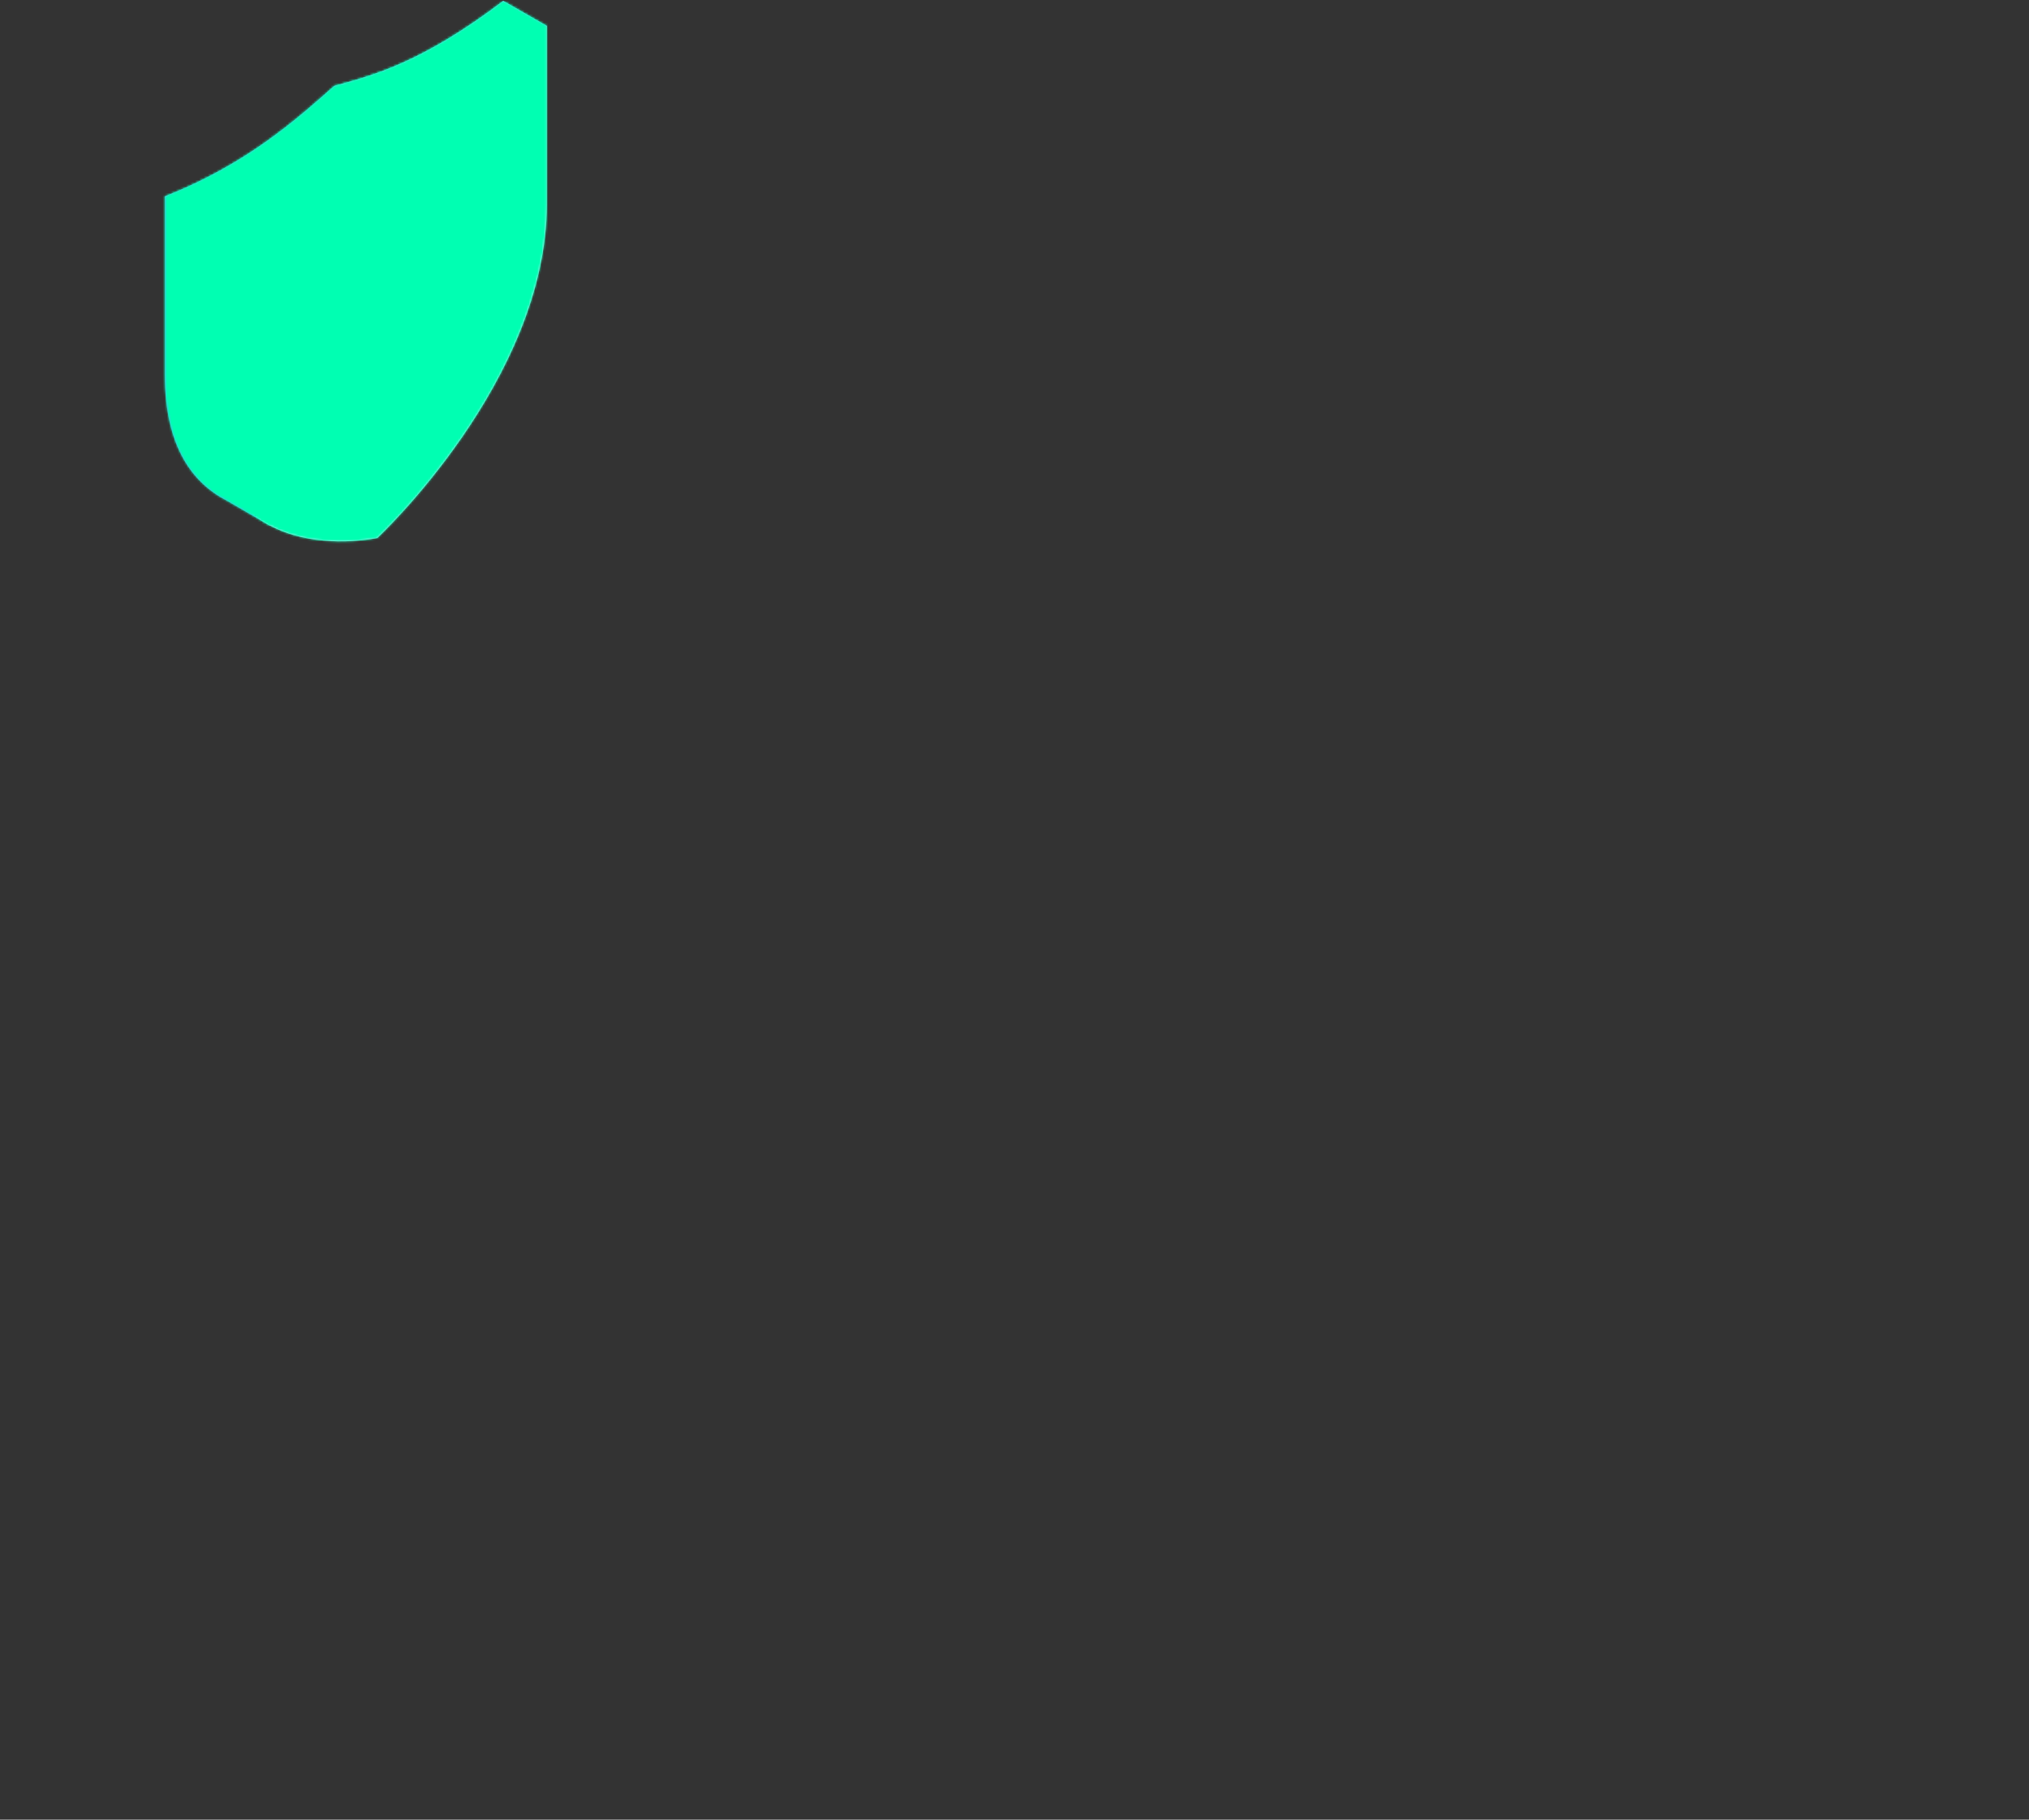 <svg xmlns="http://www.w3.org/2000/svg" width="942" height="845" viewBox="0 0 942 845" fill="none"><rect x="0" y="0" width="942" height="845" fill="#333333" stroke="none"/><path d="M253.872 12.043L233.646 0.45C195.415 29.556 172.229 35.229 155.209 39.915C137.943 55.208 114.757 76.174 76.525 91.22V174.097C76.525 207.643 89.598 224.415 105.384 232.555L125.364 244.148L124.377 238.722C140.656 241.435 155.209 238.228 155.209 238.228C155.209 238.228 233.646 164.971 233.646 83.327V34.735L253.872 12.043Z" fill="#709BFF"></path><path d="M76.526 91.22L96.752 102.813L139.917 90.974L175.189 51.508L155.21 39.915C137.944 55.208 114.758 76.174 76.526 91.22Z" fill="#85A8FF"></path><path d="M251.652 10.81L233.646 0.45C195.414 29.556 172.228 35.229 155.209 39.915L175.188 51.508H218.6L253.872 12.043L251.652 10.81Z" fill="#A1BDFF"></path><path d="M175.189 51.508C158.17 66.801 134.984 87.767 96.752 102.813V185.69C96.752 267.334 175.189 249.821 175.189 249.821C175.189 249.821 253.873 176.564 253.873 94.92V12.043C215.641 41.149 192.455 47.068 175.189 51.508Z" fill="#D3E1FC"></path><path d="M175.188 232.555C169.022 233.295 156.442 234.035 144.356 230.335C122.157 223.675 110.811 205.916 110.811 177.55V112.926C116.073 110.459 121.17 107.828 126.103 105.033C147.563 92.7 163.349 79.134 175.188 68.528C187.274 65.321 203.061 60.635 224.273 48.302C229.371 45.342 234.468 42.135 239.566 38.682V103.306C239.566 131.672 228.466 162.258 206.267 194.57C193.934 212.329 181.601 225.895 175.188 232.555Z" fill="#A1BDFF"></path><path d="M170.255 229.595C176.422 222.935 189.001 209.369 201.334 191.61C223.287 159.298 234.633 128.712 234.633 100.346V42.135C231.18 44.273 227.726 46.328 224.273 48.302C203.061 60.635 187.274 65.321 175.188 68.528C163.349 78.887 147.563 92.7 126.103 105.033C121.17 107.828 116.073 110.459 110.811 112.926V177.55C110.811 199.75 117.717 215.536 131.53 224.415C133.996 225.566 136.545 226.553 139.176 227.375C151.509 231.075 163.842 230.335 170.255 229.595Z" fill="#00D158"></path><path d="M149.784 192.596L159.157 198.023C158.663 197.694 158.252 197.365 157.923 197.036L148.55 191.61C148.879 191.939 149.29 192.268 149.784 192.596Z" fill="#C6C0D0"></path><path d="M230.194 85.054L220.821 79.627C217.614 77.9 213.175 78.394 208.981 80.86C205.035 83.08 201.088 87.027 197.882 91.96L207.255 97.633C210.461 92.453 214.408 88.507 218.354 86.287C222.794 83.82 226.987 83.327 230.194 85.054Z" fill="#D3E1FC"></path><path d="M207.255 97.633L197.882 91.96L164.83 145.238L174.45 150.911L207.255 97.633Z" fill="#D3E1FC"></path><path d="M141.644 183.963L132.271 178.537L148.55 191.61L157.923 197.036L141.644 183.963Z" fill="#D3E1FC"></path><path d="M166.063 144.251L156.69 138.825C153.483 136.852 149.29 137.345 144.85 139.812L154.223 145.485C158.663 143.018 162.856 142.278 166.063 144.251Z" fill="#D3E1FC"></path><path d="M154.223 145.485L144.85 139.812C141.15 142.032 137.451 145.732 134.491 150.418C127.338 161.024 126.351 173.604 132.271 178.537L141.644 183.963C135.724 179.277 136.711 166.697 143.864 155.845C146.824 151.158 150.523 147.458 154.223 145.485Z" fill="#D3E1FC"></path><path d="M154.224 145.485C150.524 147.458 146.824 151.158 143.864 155.845C136.711 166.698 135.724 179.277 141.644 183.963L157.924 197.036C161.87 200.243 167.543 199.75 172.97 196.543C177.656 193.83 182.343 189.39 186.043 183.47L229.454 113.173C236.361 102.073 236.854 89.74 230.688 85.547C227.481 83.327 223.041 83.574 218.355 86.287C214.408 88.507 210.462 92.453 207.255 97.633L174.45 150.911L167.297 144.992C163.843 142.278 159.157 142.772 154.224 145.485Z" fill="white"></path><g style="mix-blend-mode:hue"><mask id="mask0_83_263" style="mask-type:alpha" maskUnits="userSpaceOnUse" x="76" y="0" width="178" height="252"><path d="M253.872 12.043L233.646 0.45C195.414 29.556 172.228 35.229 155.209 39.915C137.943 55.208 114.757 76.174 76.525 91.22V174.097C76.525 207.643 89.598 224.415 105.384 232.555L125.363 244.148L124.377 238.721C140.656 241.435 155.209 238.228 155.209 238.228C155.209 238.228 233.646 164.971 233.646 83.327V34.735L253.872 12.043Z" fill="#709BFF"></path><path d="M76.525 91.22L96.751 102.813L139.916 90.974L175.188 51.508L155.209 39.915C137.943 55.208 114.757 76.174 76.525 91.22Z" fill="#85A8FF"></path><path d="M251.652 10.81L233.646 0.45C195.414 29.556 172.228 35.229 155.208 39.915L175.188 51.508H218.6L253.872 12.043L251.652 10.81Z" fill="#A1BDFF"></path><path d="M175.188 51.508C158.169 66.801 134.983 87.767 96.751 102.813V185.69C96.751 267.334 175.188 249.821 175.188 249.821C175.188 249.821 253.872 176.564 253.872 94.92V12.043C215.64 41.149 192.454 47.068 175.188 51.508Z" fill="#D3E1FC"></path><path d="M175.188 232.555C169.021 233.295 156.442 234.035 144.356 230.335C122.156 223.675 110.81 205.916 110.81 177.55V112.926C116.072 110.459 121.17 107.828 126.103 105.033C147.562 92.7 163.348 79.134 175.188 68.528C187.274 65.321 203.06 60.634 224.273 48.301C229.37 45.342 234.468 42.135 239.566 38.682V103.306C239.566 131.672 228.466 162.258 206.267 194.57C193.934 212.329 181.601 225.895 175.188 232.555Z" fill="#A1BDFF"></path><path d="M170.255 229.595C176.421 222.935 189.001 209.369 201.334 191.61C223.286 159.298 234.632 128.712 234.632 100.346V42.135C231.179 44.273 227.726 46.328 224.273 48.301C203.06 60.634 187.274 65.321 175.188 68.528C163.348 78.887 147.562 92.7 126.103 105.033C121.17 107.828 116.072 110.459 110.81 112.926V177.55C110.81 199.75 117.716 215.536 131.529 224.415C133.996 225.566 136.545 226.553 139.176 227.375C151.509 231.075 163.842 230.335 170.255 229.595Z" fill="#00D158"></path><path d="M149.783 192.596L159.156 198.023C158.662 197.694 158.251 197.365 157.922 197.036L148.549 191.61C148.878 191.939 149.289 192.268 149.783 192.596Z" fill="#C6C0D0"></path><path d="M230.193 85.054L220.82 79.627C217.614 77.9 213.174 78.394 208.98 80.86C205.034 83.08 201.087 87.027 197.881 91.96L207.254 97.633C210.46 92.453 214.407 88.507 218.353 86.287C222.793 83.82 226.987 83.327 230.193 85.054Z" fill="#D3E1FC"></path><path d="M207.254 97.633L197.881 91.96L164.829 145.238L174.448 150.911L207.254 97.633Z" fill="#D3E1FC"></path><path d="M141.643 183.963L132.27 178.537L148.549 191.61L157.922 197.036L141.643 183.963Z" fill="#D3E1FC"></path><path d="M166.062 144.251L156.689 138.825C153.482 136.852 149.289 137.345 144.849 139.812L154.222 145.485C158.662 143.018 162.855 142.278 166.062 144.251Z" fill="#D3E1FC"></path><path d="M154.222 145.485L144.849 139.812C141.149 142.032 137.45 145.731 134.49 150.418C127.337 161.024 126.35 173.604 132.27 178.537L141.643 183.963C135.723 179.277 136.71 166.697 143.863 155.844C146.823 151.158 150.522 147.458 154.222 145.485Z" fill="#D3E1FC"></path><path d="M154.223 145.485C150.523 147.458 146.823 151.158 143.863 155.845C136.71 166.698 135.723 179.277 141.643 183.963L157.923 197.036C161.869 200.243 167.542 199.75 172.969 196.543C177.655 193.83 182.342 189.39 186.042 183.47L229.453 113.173C236.36 102.073 236.853 89.74 230.687 85.547C227.48 83.327 223.04 83.574 218.354 86.287C214.407 88.507 210.461 92.453 207.254 97.633L174.449 150.911L167.296 144.992C163.842 142.278 159.156 142.772 154.223 145.485Z" fill="white"></path></mask><g mask="url(#mask0_83_263)"><rect x="0.309" y="0.45" width="942.233" height="843.57" fill="#00FFB2"></rect></g></g></svg>